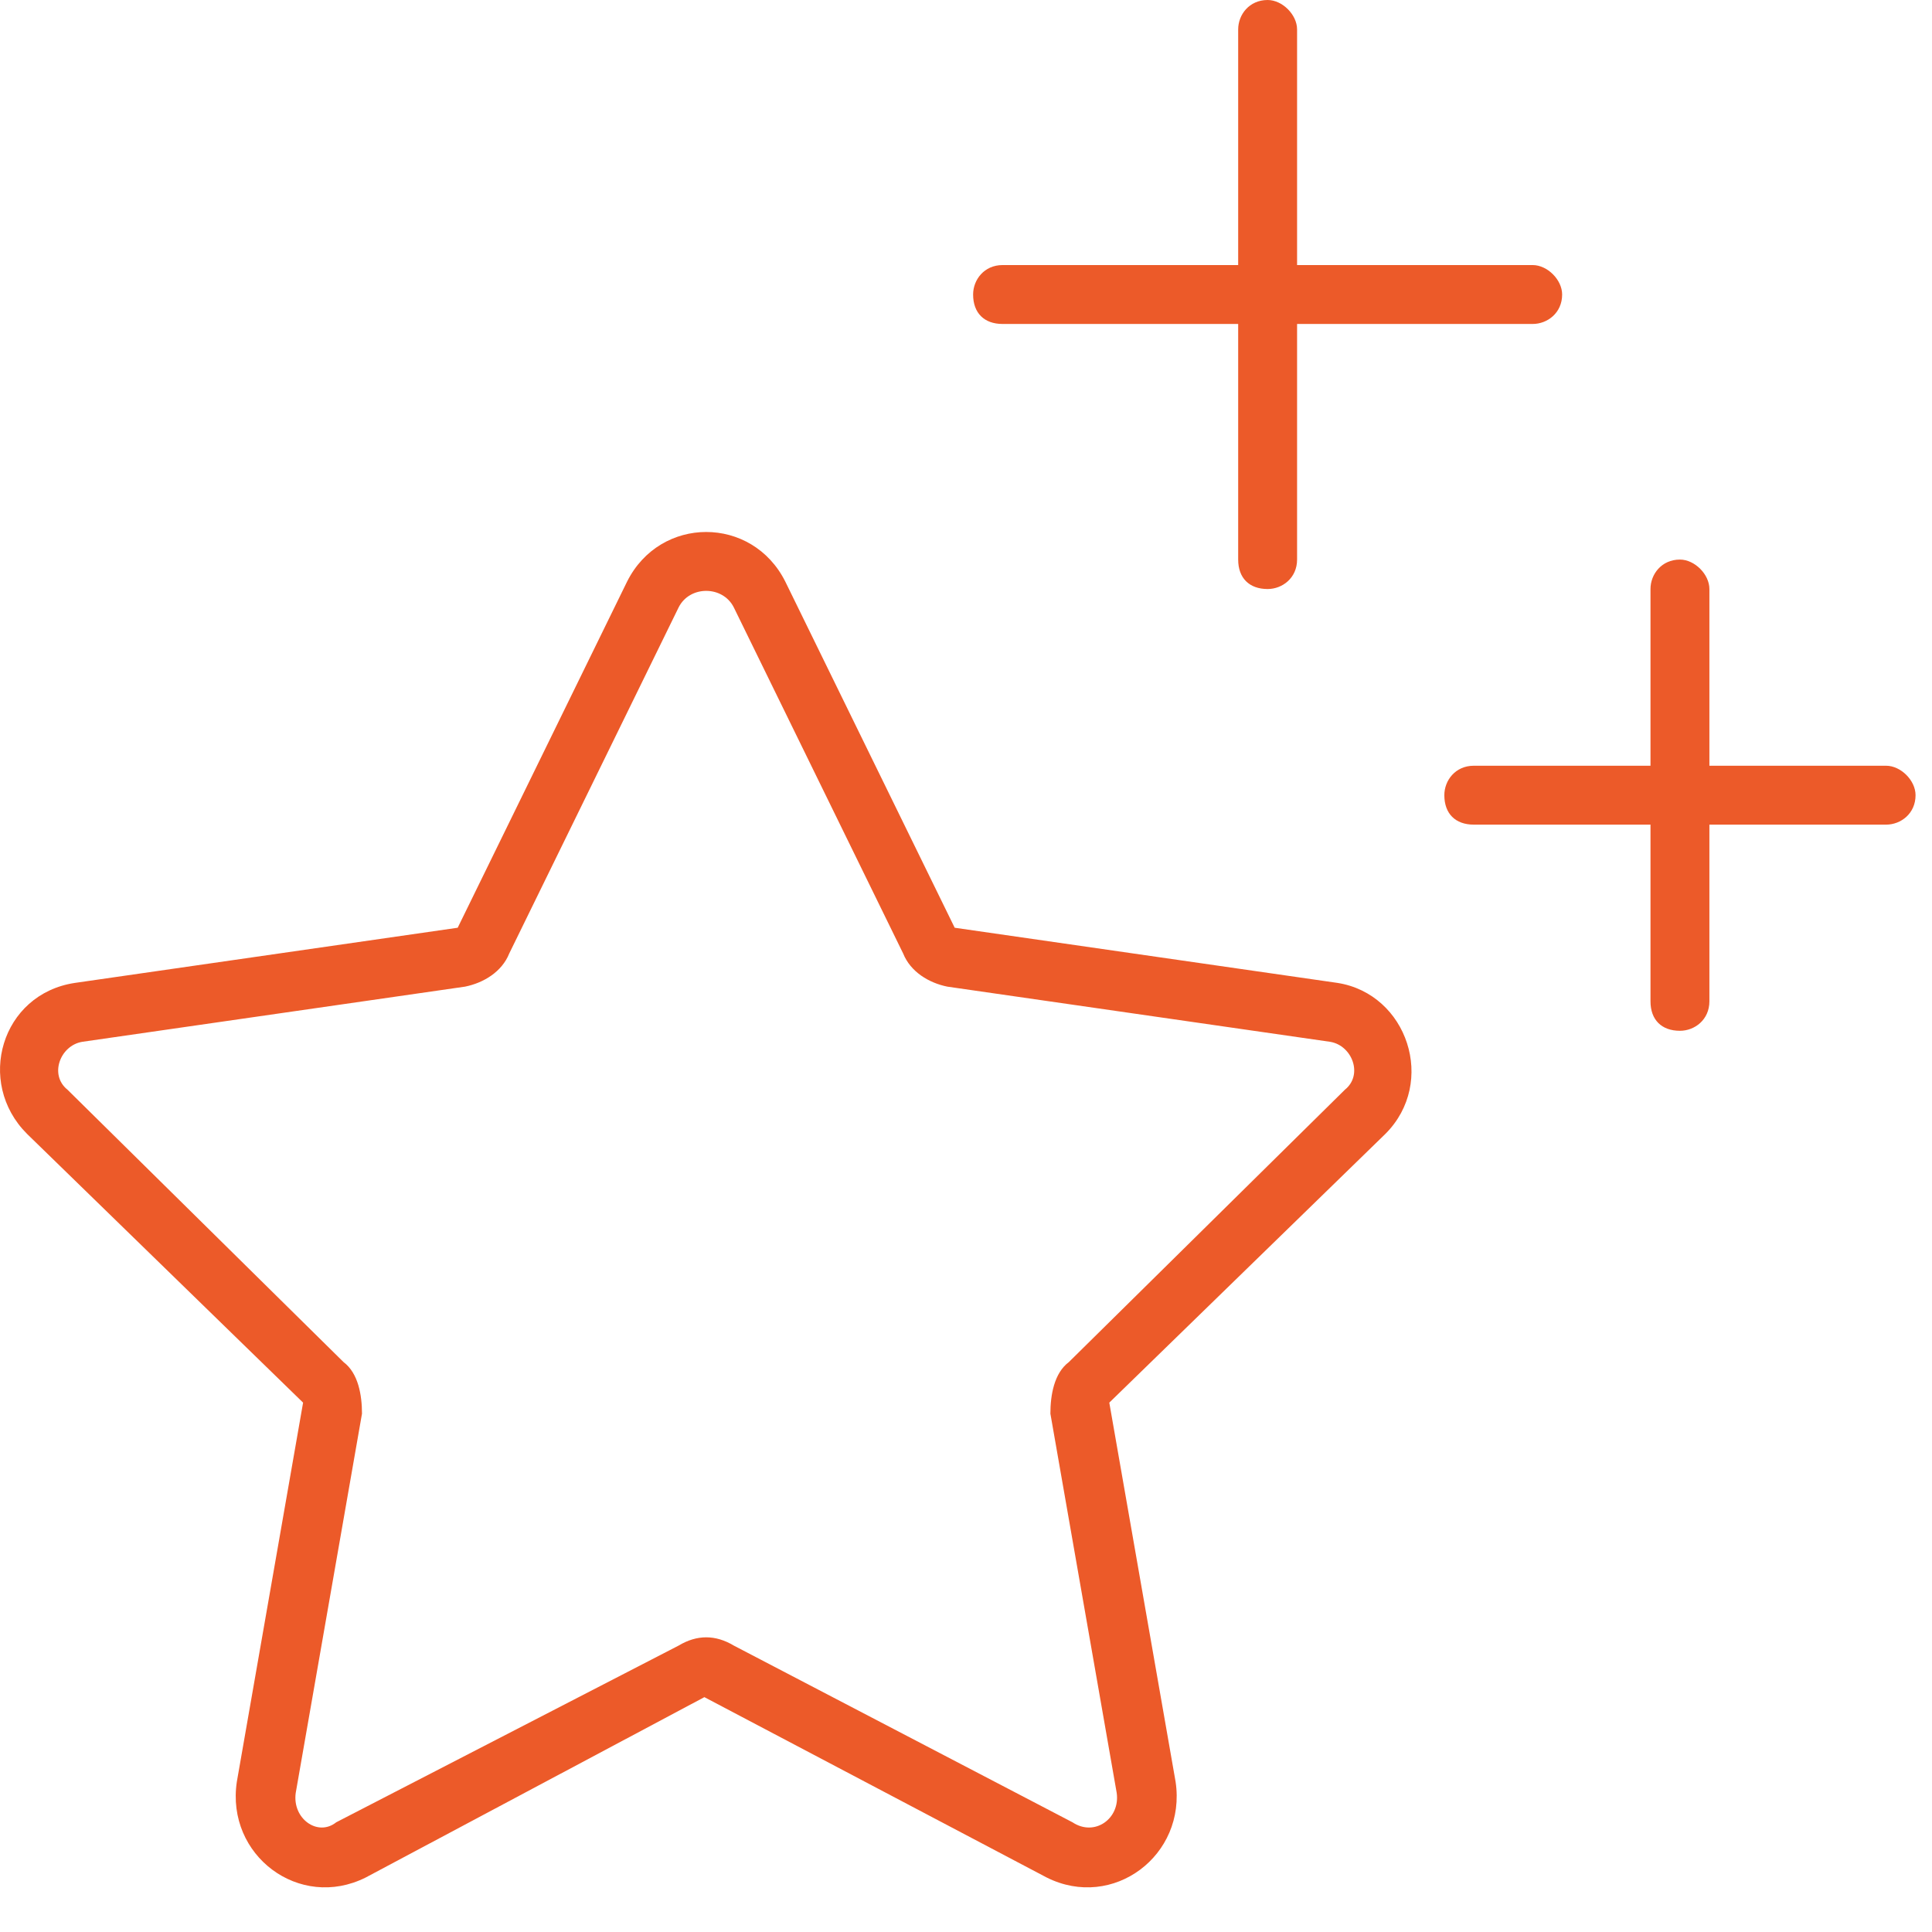 <svg width="41" height="41" viewBox="0 0 41 41" fill="none" xmlns="http://www.w3.org/2000/svg">
<path d="M26.901 0C27.213 0 27.526 0.312 27.526 0.625V5.625H32.526C32.838 5.625 33.151 5.938 33.151 6.25C33.151 6.641 32.838 6.875 32.526 6.875H27.526V11.875C27.526 12.266 27.213 12.5 26.901 12.5C26.51 12.5 26.276 12.266 26.276 11.875V6.875H21.276C20.885 6.875 20.651 6.641 20.651 6.25C20.651 5.938 20.885 5.625 21.276 5.625H26.276V0.625C26.276 0.312 26.51 0 26.901 0ZM10.807 20.234C10.651 20.625 10.26 20.859 9.869 20.938L1.744 22.109C1.276 22.188 1.041 22.812 1.432 23.125L7.291 28.906C7.604 29.141 7.682 29.609 7.682 30L6.276 38.047C6.198 38.594 6.744 38.984 7.135 38.672L14.401 34.922C14.791 34.688 15.182 34.688 15.573 34.922L22.76 38.672C23.229 38.984 23.776 38.594 23.698 38.047L22.291 30C22.291 29.609 22.369 29.141 22.682 28.906L28.541 23.125C28.932 22.812 28.698 22.188 28.229 22.109L20.104 20.938C19.713 20.859 19.323 20.625 19.166 20.234L15.573 12.891C15.338 12.422 14.635 12.422 14.401 12.891L10.807 20.234ZM0.573 24.062C-0.521 22.969 0.026 21.094 1.588 20.859L9.713 19.688L13.307 12.344C14.01 10.938 15.963 10.938 16.666 12.344L20.26 19.688L28.385 20.859C29.869 21.094 30.494 22.969 29.401 24.062L23.541 29.766L24.948 37.812C25.182 39.375 23.619 40.547 22.213 39.844L14.948 36.016L7.76 39.844C6.354 40.547 4.791 39.375 5.026 37.812L6.432 29.766L0.573 24.062ZM36.276 12.5V16.25H40.026C40.338 16.25 40.651 16.562 40.651 16.875C40.651 17.266 40.338 17.5 40.026 17.5H36.276V21.25C36.276 21.641 35.963 21.875 35.651 21.875C35.26 21.875 35.026 21.641 35.026 21.25V17.5H31.276C30.885 17.5 30.651 17.266 30.651 16.875C30.651 16.562 30.885 16.25 31.276 16.25H35.026V12.5C35.026 12.188 35.26 11.875 35.651 11.875C35.963 11.875 36.276 12.188 36.276 12.5Z" fill="#EC5A29"/>
</svg>
